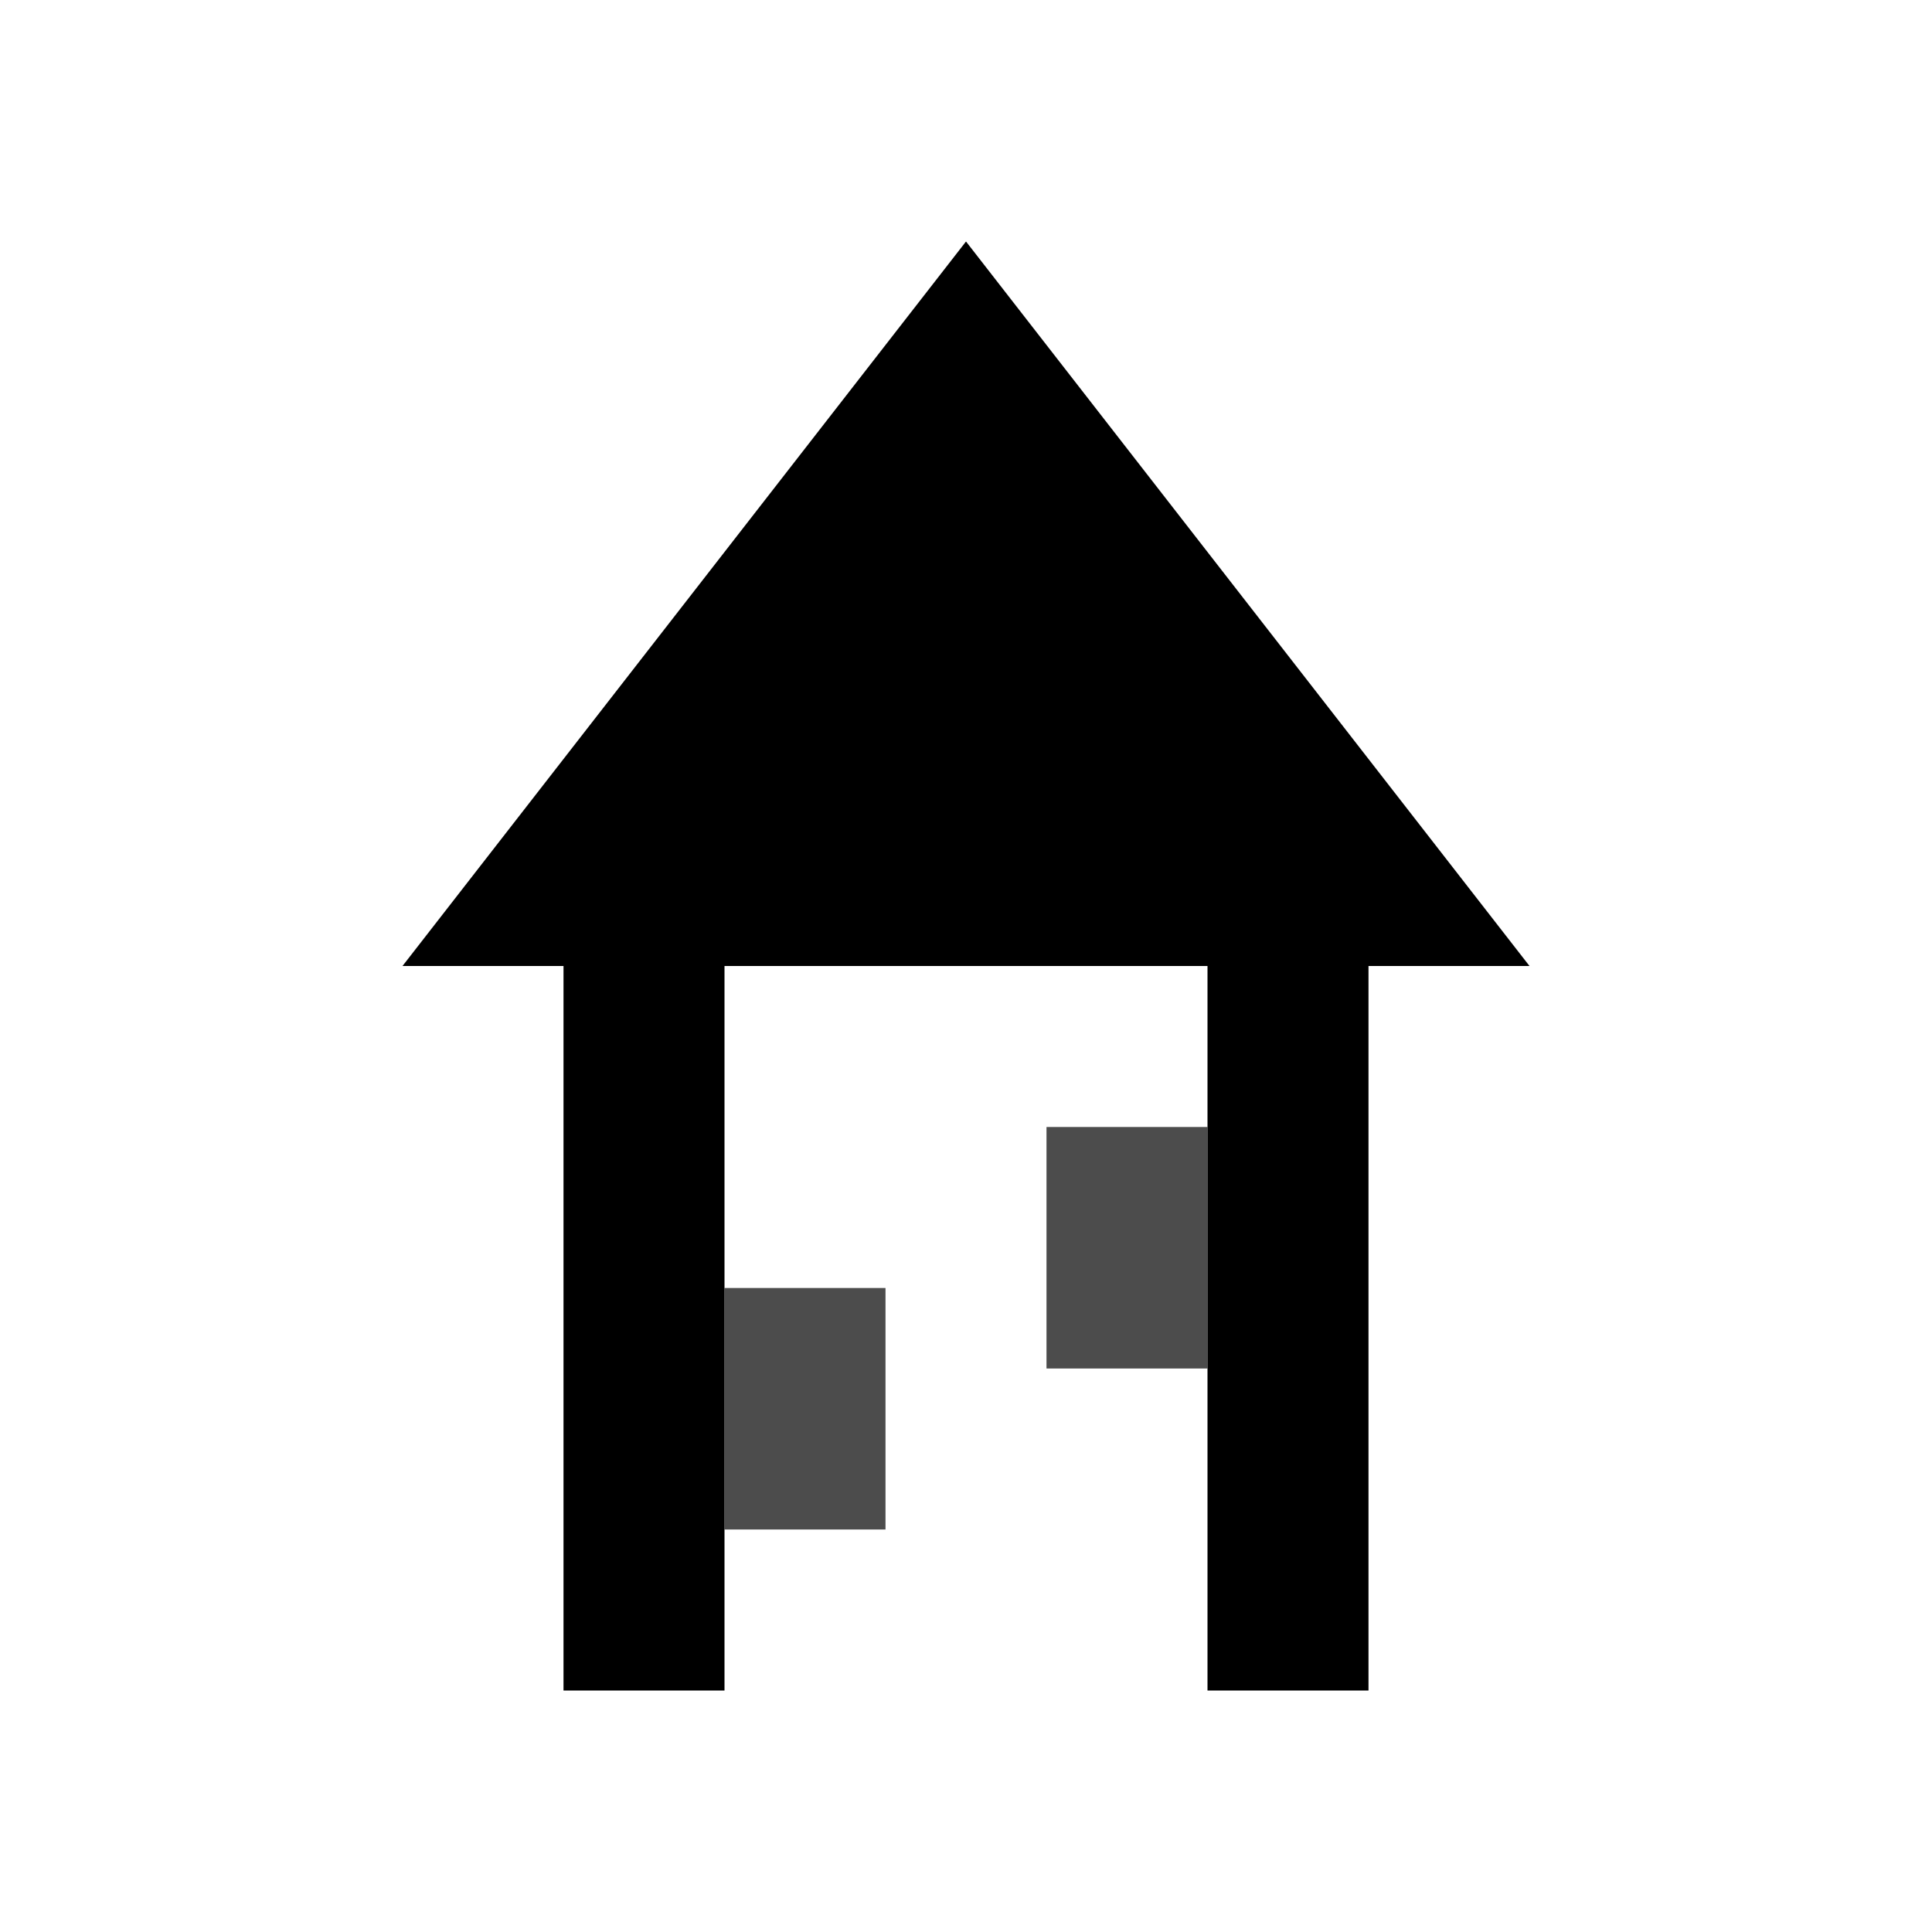 <svg width="24" height="24" viewBox="0 0 24 24" fill="none" xmlns="http://www.w3.org/2000/svg">
  <path d="M19 12H17V21H15V12H9V21H7V12H5L12 3L19 12Z" fill="currentColor"/>
  <path d="M9 16H11V19H9V16Z" fill="currentColor" opacity="0.7"/>
  <path d="M13 14H15V17H13V14Z" fill="currentColor" opacity="0.7"/>
</svg>
